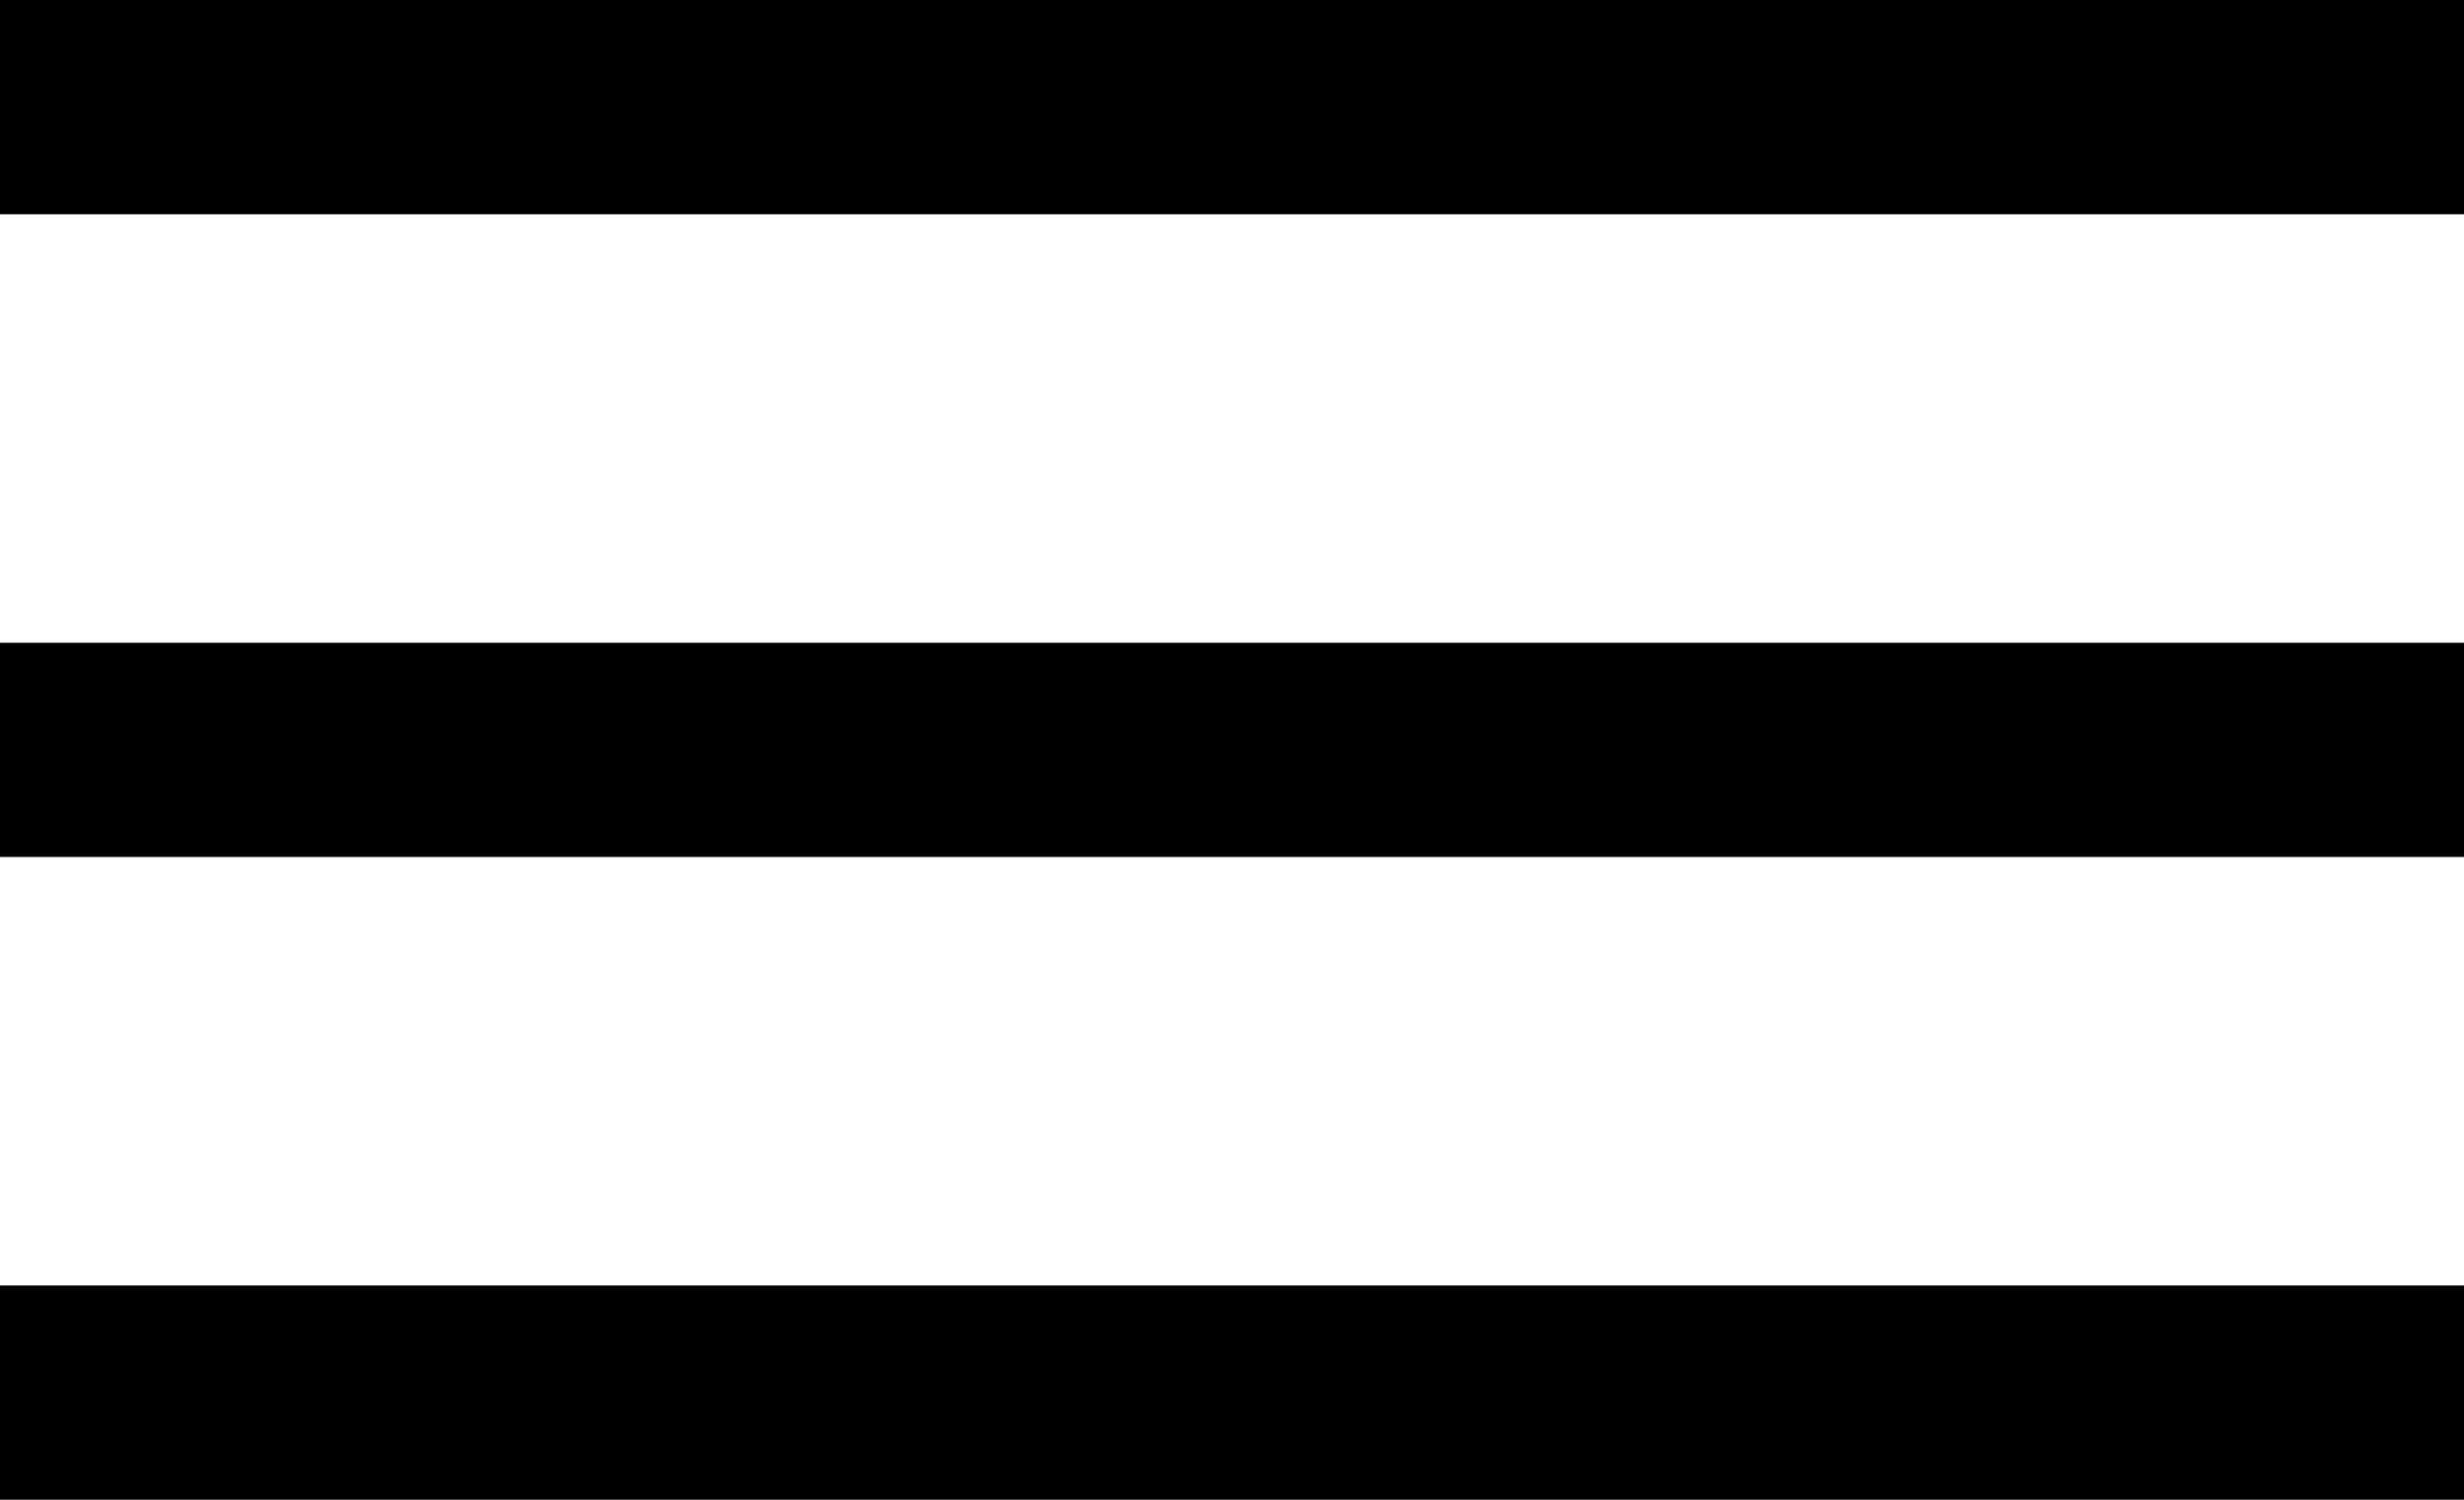 <svg width="23" height="14" viewBox="0 0 23 14" fill="none" xmlns="http://www.w3.org/2000/svg">
<line y1="1" x2="23" y2="1" stroke="black" stroke-width="2" stroke-linejoin="round"/>
<line y1="7" x2="23" y2="7" stroke="black" stroke-width="2" stroke-linejoin="round"/>
<line y1="13" x2="23" y2="13" stroke="black" stroke-width="2" stroke-linejoin="round"/>
</svg>
